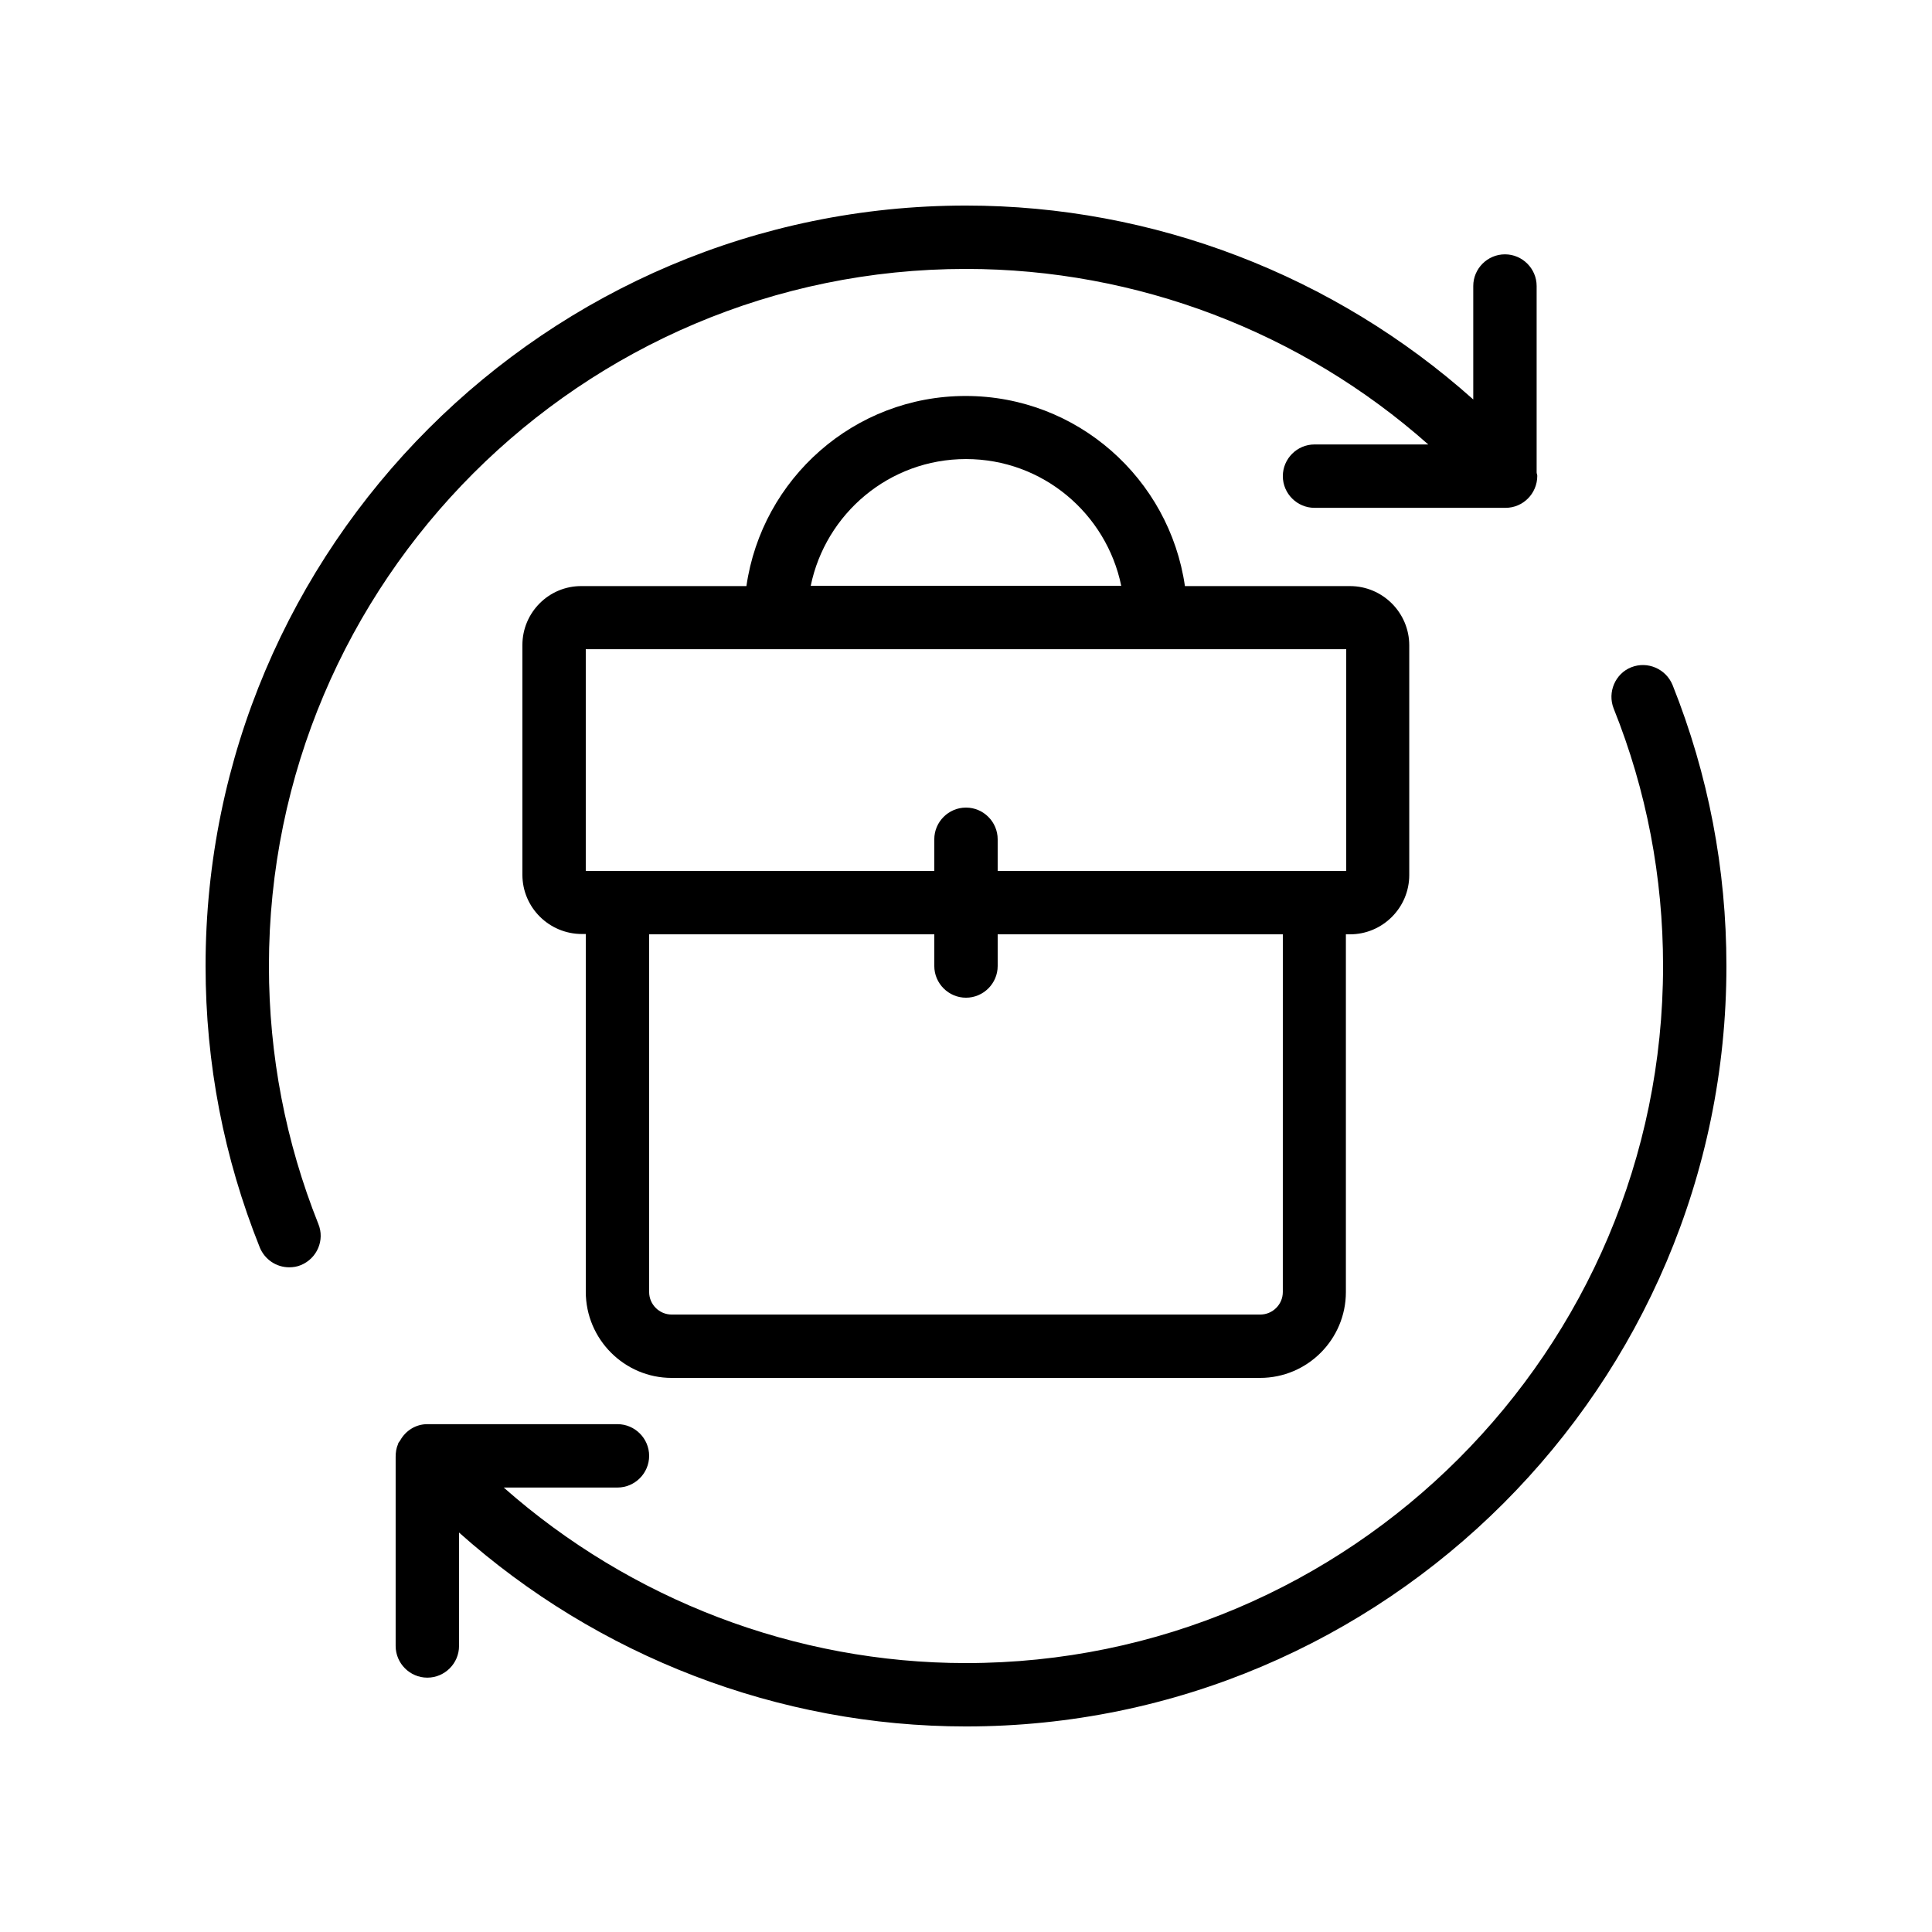 <?xml version="1.0" encoding="UTF-8"?>
<!-- Uploaded to: ICON Repo, www.iconrepo.com, Generator: ICON Repo Mixer Tools -->
<svg fill="#000000" width="800px" height="800px" version="1.1" viewBox="144 144 512 512" xmlns="http://www.w3.org/2000/svg">
 <g>
  <path d="m321.99 509.16h155.93c12.594 0 22.754-10.242 22.754-22.754v-94.801h1.09c8.648 0 15.703-7.055 15.703-15.703v-60.879c0-8.648-7.055-15.703-15.703-15.703h-43.746c-4.113-28.465-28.551-50.383-58.105-50.383-29.559 0-53.992 21.914-58.105 50.383h-43.664c-8.648-0.078-15.703 6.973-15.703 15.621v60.879c0 8.648 7.055 15.703 15.785 15.703h1.012v94.801c0 12.594 10.242 22.836 22.754 22.836zm161.97-22.754c0 3.273-2.688 5.961-5.961 5.961h-156.01c-3.273 0-5.961-2.688-5.961-5.961v-94.801h75.57v8.398c0 4.617 3.777 8.398 8.398 8.398 4.617 0 8.398-3.777 8.398-8.398v-8.398h75.57zm-83.965-220.75c20.32 0 37.199 14.441 41.145 33.586h-82.289c3.945-19.141 20.824-33.586 41.145-33.586zm-100.76 50.383h201.53v58.777h-92.371v-8.398c0-4.617-3.777-8.398-8.398-8.398-4.617 0-8.398 3.777-8.398 8.398v8.398h-92.363z"/>
  <path d="m576.33 320.82c-4.281 1.68-6.383 6.633-4.703 10.914 8.734 21.75 13.102 44.758 13.102 68.27 0 101.85-82.875 184.73-184.73 184.73-45.258 0-88.84-16.793-122.51-46.52h30.141c4.617 0 8.398-3.777 8.398-8.398 0-4.617-3.777-8.398-8.398-8.398h-50.383c-3.106 0-5.793 1.762-7.223 4.367-0.168 0.25-0.418 0.504-0.504 0.754v0.082c-0.5 1.098-0.668 2.273-0.668 3.449v50.129c0 4.617 3.777 8.398 8.398 8.398 4.617 0 8.398-3.777 8.398-8.398v-30.062c36.773 32.832 84.723 51.391 134.35 51.391 111.09 0 201.52-90.434 201.52-201.52 0-25.695-4.785-50.719-14.273-74.48-1.766-4.285-6.637-6.383-10.918-4.703z"/>
  <path d="m212.83 474.56c1.344 3.273 4.449 5.289 7.809 5.289 1.09 0 2.098-0.168 3.106-0.586 4.281-1.762 6.383-6.633 4.617-10.914-8.645-21.668-13.094-44.676-13.094-68.352 0-101.86 82.875-184.73 184.73-184.73 45.258 0 88.922 16.711 122.51 46.52l-30.145-0.004c-4.617 0-8.398 3.777-8.398 8.398 0 4.617 3.777 8.398 8.398 8.398h50.383 0.168 0.082c4.617 0 8.398-3.777 8.398-8.48 0-0.336-0.168-0.586-0.168-0.922v-49.379c0-4.617-3.777-8.398-8.398-8.398-4.617 0-8.398 3.777-8.398 8.398v30.062c-36.859-32.914-84.723-51.387-134.43-51.387-111.09 0-201.52 90.434-201.52 201.52 0 25.859 4.867 50.883 14.355 74.562z"/>
 </g>
</svg>